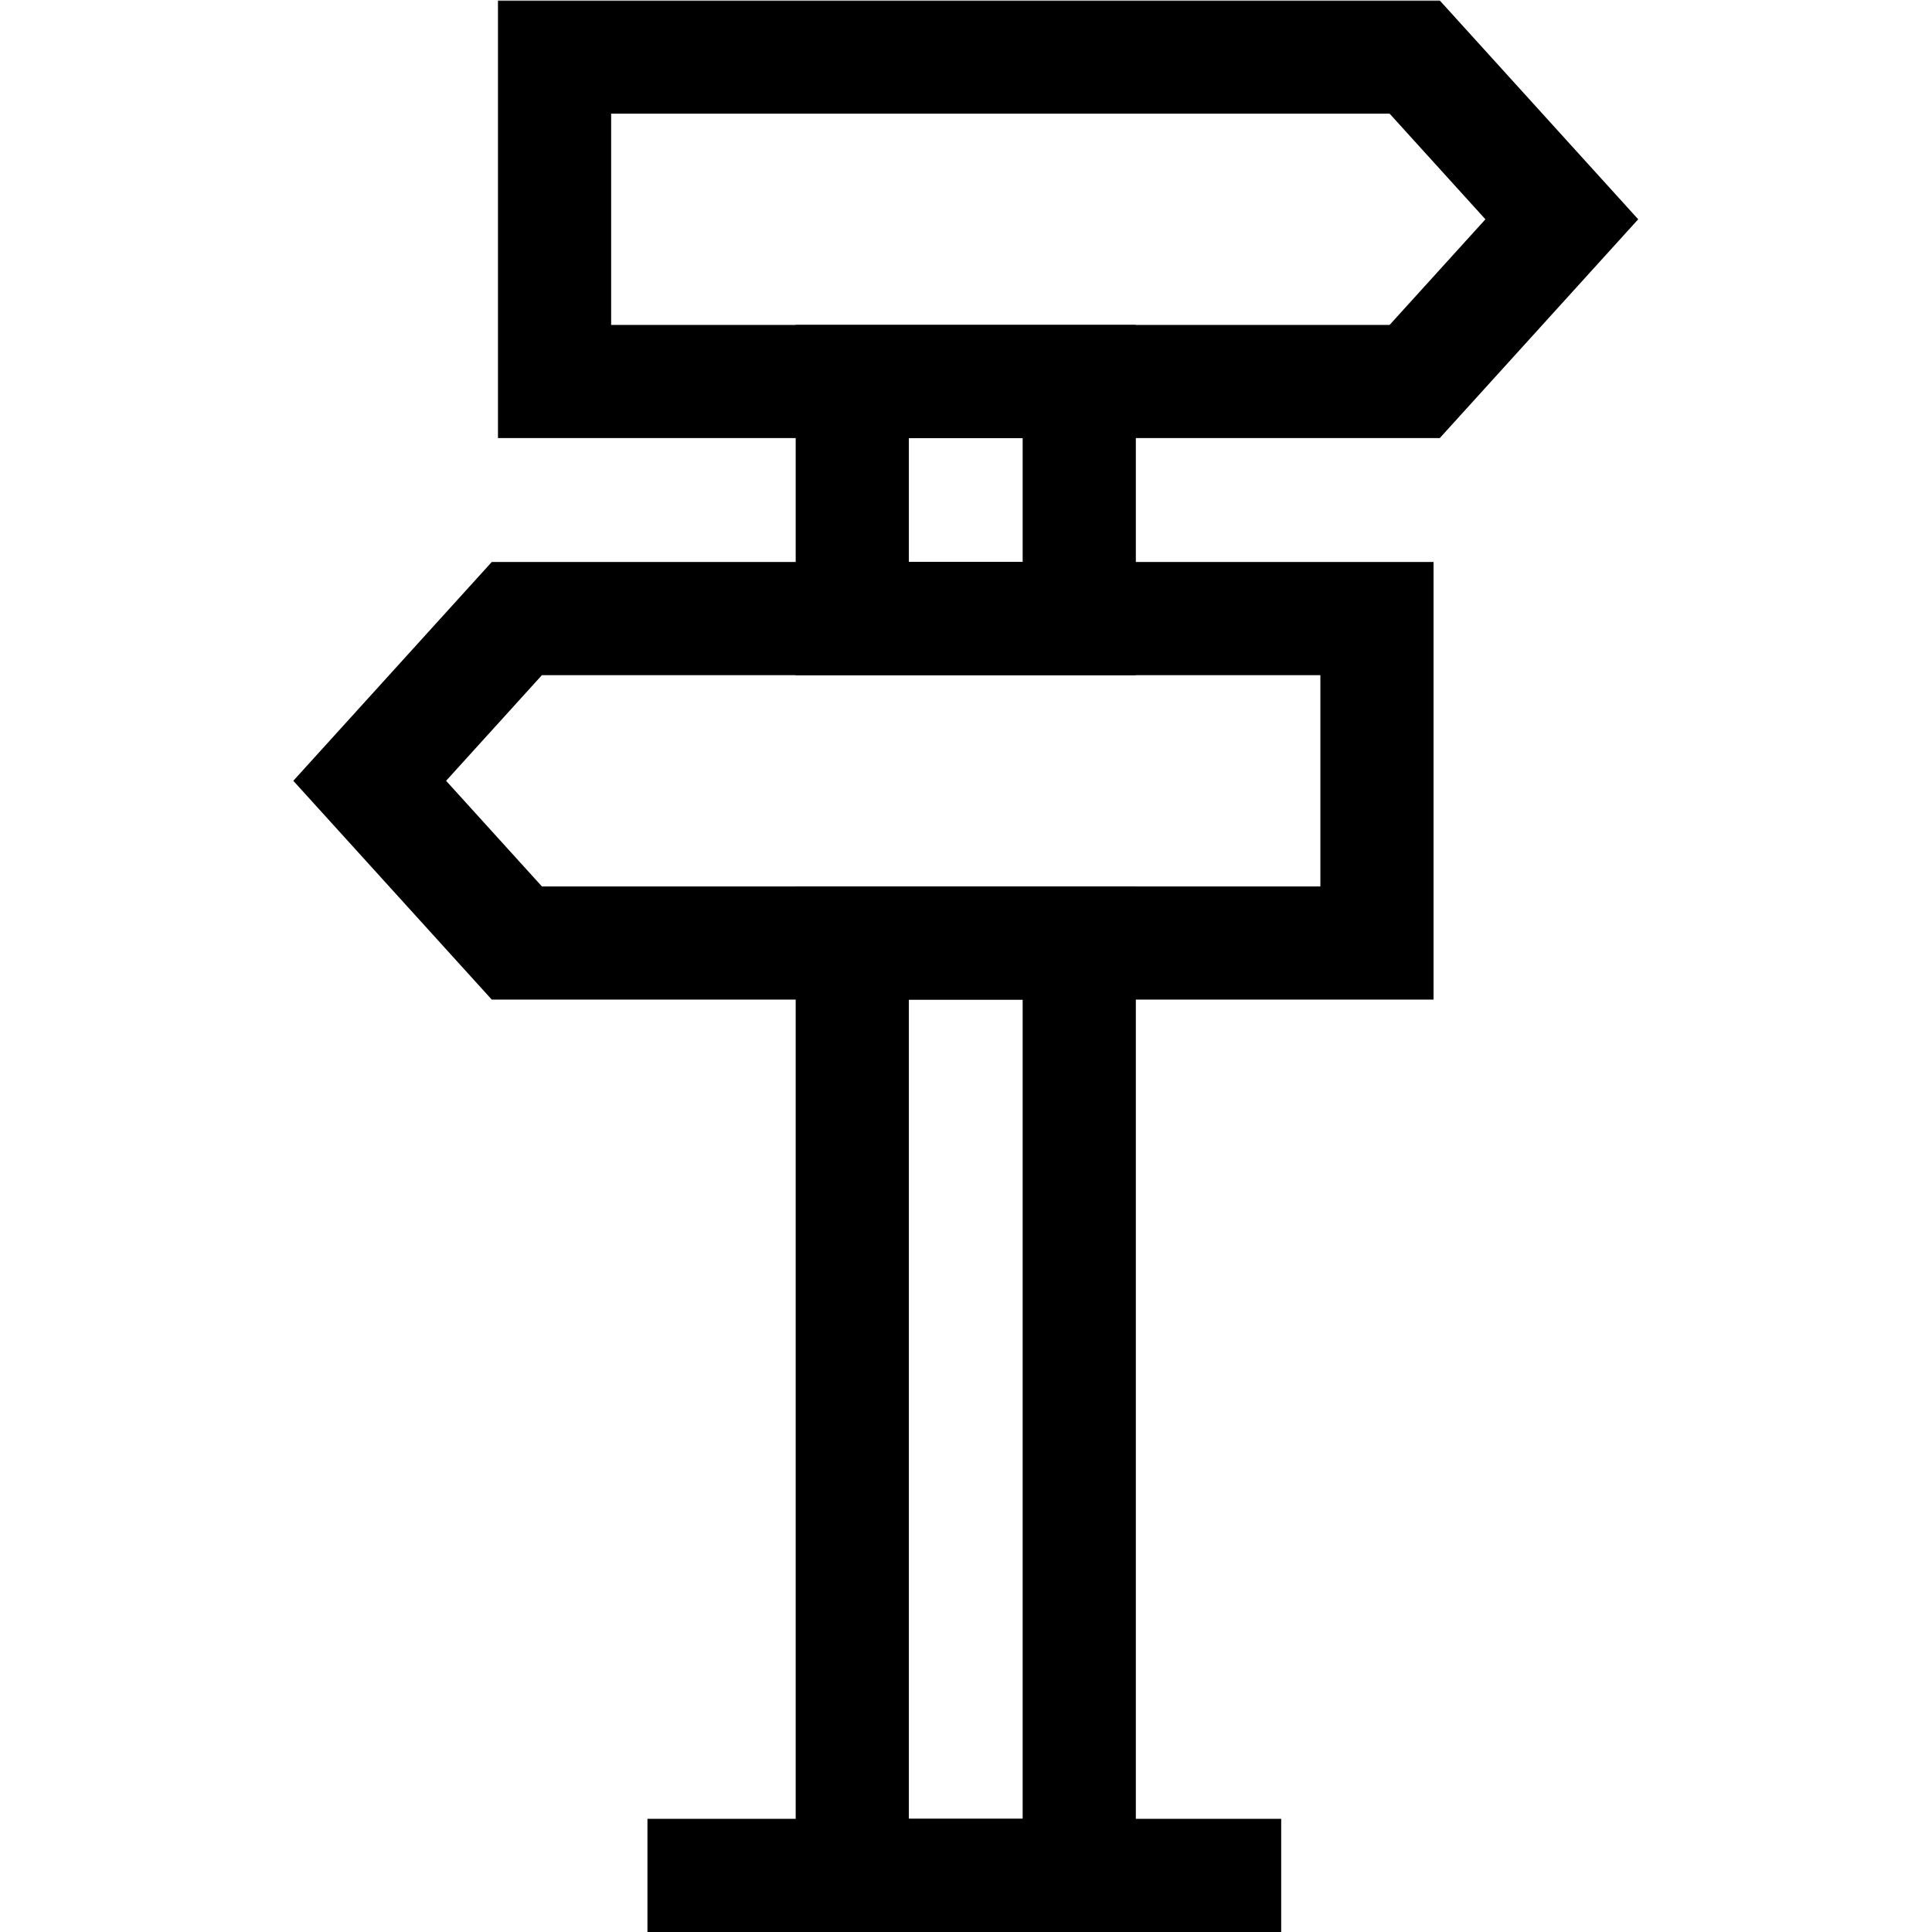 <?xml version="1.0" encoding="UTF-8" standalone="no"?>
<!-- Created with Inkscape (http://www.inkscape.org/) -->
<svg xmlns="http://www.w3.org/2000/svg" xmlns:svg="http://www.w3.org/2000/svg" version="1.1" id="svg96" width="682.667" height="682.667" viewBox="0 0 682.667 682.667">
  <defs id="defs100">
    <clipPath clipPathUnits="userSpaceOnUse" id="clipPath110">
      <path d="M 0,512 H 512 V 0 H 0 Z" id="path108"/>
    </clipPath>
    <clipPath clipPathUnits="userSpaceOnUse" id="clipPath122">
      <path d="M 0,512 H 512 V 0 H 0 Z" id="path120"/>
    </clipPath>
    <clipPath clipPathUnits="userSpaceOnUse" id="clipPath138">
      <path d="M 0,512 H 512 V 0 H 0 Z" id="path136"/>
    </clipPath>
  </defs>
  <mask id="custom"><rect id="bg" x="0" y="0" width="100%" height="100%" fill="white"/><g transform="matrix(1.333,0,0,-1.333,0,682.667)"/></mask><g mask="url(#custom)"><g id="g102" transform="matrix(1.333,0,0,-1.333,0,682.667)">
    <g id="g104">
      <g id="g106" clip-path="url(#clipPath110)">
        <path d="m 286.082,15 h -60.164 v 247.157 h 60.164 z" style="fill:none;stroke:#000000;stroke-width:30;stroke-linecap:butt;stroke-linejoin:miter;stroke-miterlimit:10;stroke-dasharray:none;stroke-opacity:1" id="path112"/>
      </g>
    </g>
    <path d="M 286.082,348.157 H 225.918 V 411 h 60.164 z" style="fill:none;stroke:#000000;stroke-width:30;stroke-linecap:butt;stroke-linejoin:miter;stroke-miterlimit:10;stroke-dasharray:none;stroke-opacity:1" id="path114"/>
    <g id="g116">
      <g id="g118" clip-path="url(#clipPath122)">
        <g id="g124" transform="translate(375,411)">
          <path d="M 0,0 H -228 V 86 H 0 L 39,43 Z" style="fill:none;stroke:#000000;stroke-width:30;stroke-linecap:butt;stroke-linejoin:miter;stroke-miterlimit:10;stroke-dasharray:none;stroke-opacity:1" id="path126"/>
        </g>
      </g>
    </g>
    <g id="g128" transform="translate(137,262.157)">
      <path d="M 0,0 H 228 V 86 H 0 L -39,43 Z" style="fill:none;stroke:#000000;stroke-width:30;stroke-linecap:butt;stroke-linejoin:miter;stroke-miterlimit:10;stroke-dasharray:none;stroke-opacity:1" id="path130"/>
    </g>
    <g id="g132">
      <g id="g134" clip-path="url(#clipPath138)">
        <g id="g140" transform="translate(171.621,15)">
          <path d="M 0,0 H 167.992" style="fill:none;stroke:#000000;stroke-width:30;stroke-linecap:butt;stroke-linejoin:miter;stroke-miterlimit:10;stroke-dasharray:none;stroke-opacity:1" id="path142"/>
        </g>
      </g>
    </g>
  </g></g>
</svg>
